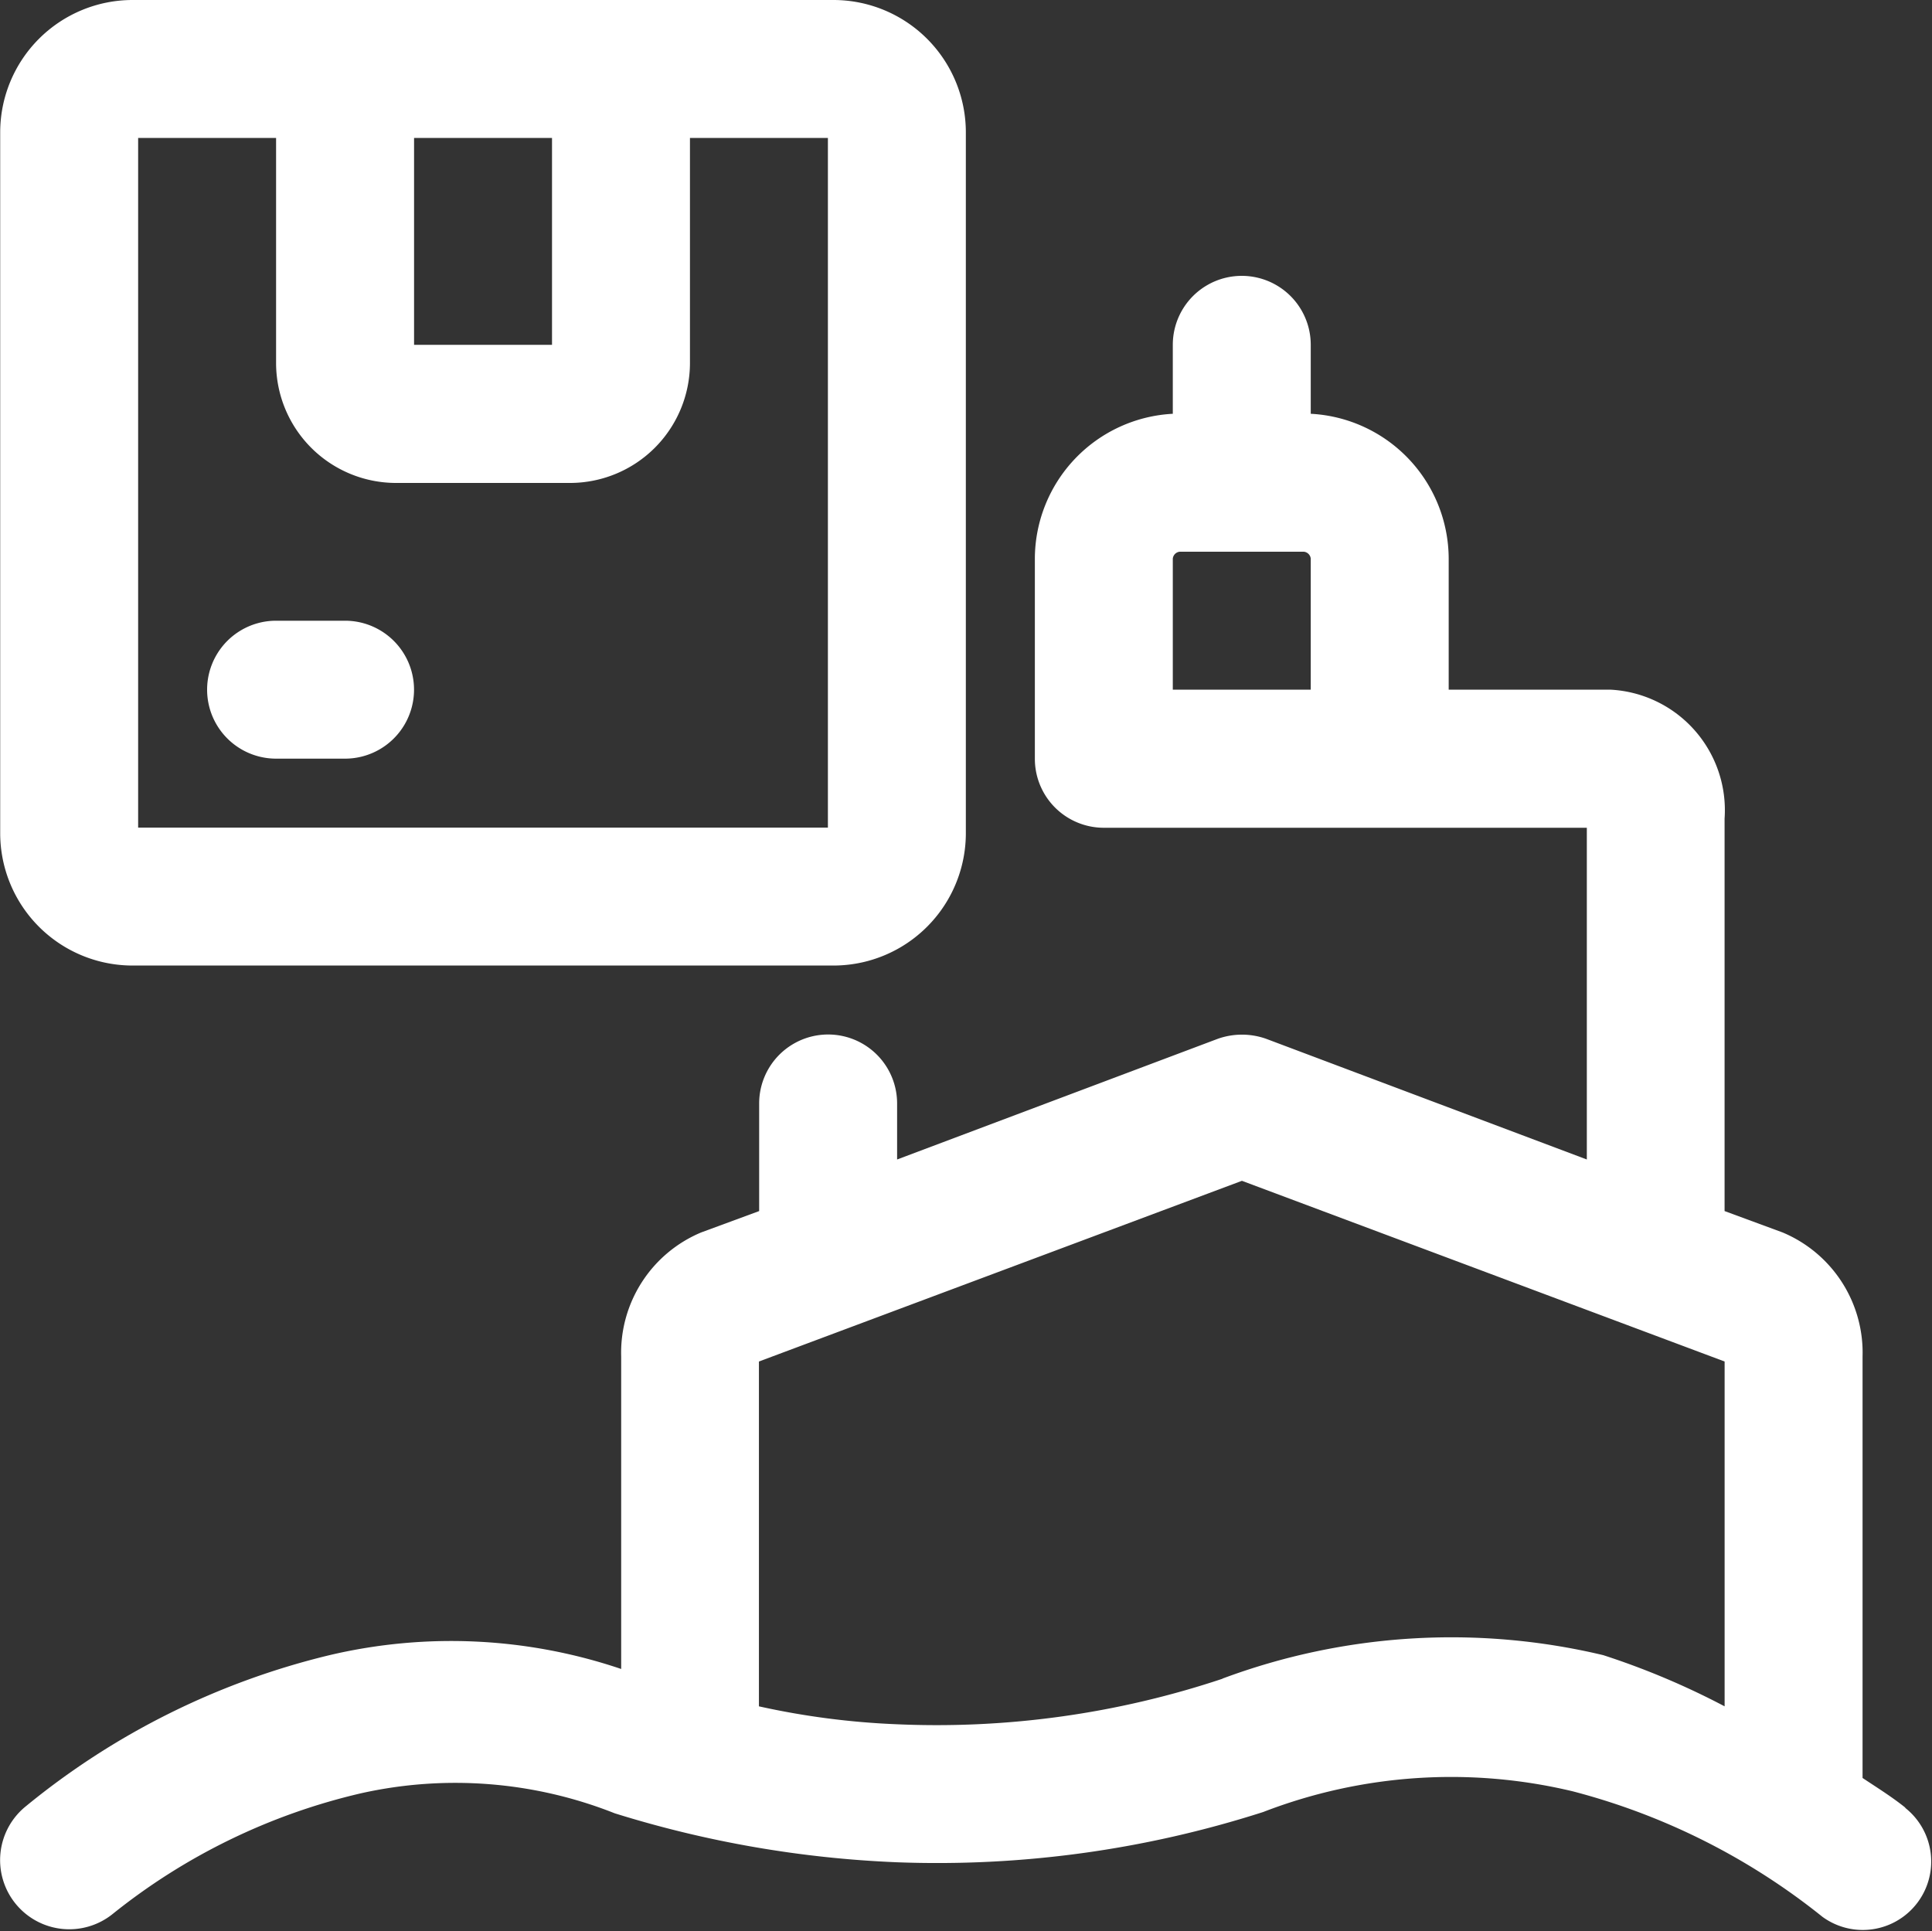 <?xml version="1.0" encoding="UTF-8"?> <svg xmlns="http://www.w3.org/2000/svg" width="50" height="49.983" viewBox="0 0 50 49.983"><rect x="0" y="0" width="50" height="49.983" fill="#333333" stroke="none"/><g id="delivery_ship" data-name="delivery ship" transform="translate(-1.997 -2)"><path id="Pfad_2192" data-name="Pfad 2192" d="M51.307,45.647c-.357-.286-.732-.518-1.107-.768V33.972a3.374,3.374,0,0,0-2.071-3.213l-1.5-.553V20.049a3.124,3.124,0,0,0-2.945-3.338H39.489V13.319a3.767,3.767,0,0,0-3.57-3.749V7.785a1.785,1.785,0,1,0-3.57,0V9.57a3.767,3.767,0,0,0-3.57,3.731V18.5a1.785,1.785,0,0,0,1.785,1.785h12.5v8.586l-8.3-3.124a1.874,1.874,0,0,0-1.25,0l-8.3,3.124V27.421a1.785,1.785,0,1,0-3.57,0v2.785l-1.5.553a3.374,3.374,0,0,0-2.071,3.213v8.086a13.727,13.727,0,0,0-7.551-.357,19.636,19.636,0,0,0-7.854,3.909A1.79,1.79,0,1,0,4.912,48.4a16.066,16.066,0,0,1,6.426-3.124,11.193,11.193,0,0,1,6.569.518,28.365,28.365,0,0,0,7.3,1.267,27.6,27.6,0,0,0,9.479-1.3,13.5,13.5,0,0,1,8.015-.536,17.262,17.262,0,0,1,6.462,3.249,1.771,1.771,0,0,0,2.142-2.82ZM32.349,16.711V13.319a.2.2,0,0,1,.179-.179H35.74a.2.2,0,0,1,.179.179v3.392Zm1.285,25.6a23.367,23.367,0,0,1-8.426,1.178,20.172,20.172,0,0,1-3.57-.464V34.1l12.5-4.677L46.63,34.1v8.925A19.9,19.9,0,0,0,43.488,41.7a16.958,16.958,0,0,0-9.854.607Z" transform="translate(0 3.14)" fill="#fff"></path><path id="Pfad_2193" data-name="Pfad 2193" d="M5.427,26.991H23.564a3.427,3.427,0,0,0,3.427-3.427V5.427A3.427,3.427,0,0,0,23.564,2H5.427A3.427,3.427,0,0,0,2,5.427V23.564a3.427,3.427,0,0,0,3.427,3.427ZM16.281,5.57v5.355h-3.57V5.57ZM5.57,5.57H9.14v5.837A3.106,3.106,0,0,0,12.229,14.5h4.534a3.106,3.106,0,0,0,3.088-3.088V5.57h3.57V23.421H5.57Z" transform="translate(0.002 0)" fill="#fff"></path><path id="Pfad_2194" data-name="Pfad 2194" d="M8.57,11H6.785a1.785,1.785,0,0,0,0,3.57H8.57a1.785,1.785,0,1,0,0-3.57Z" transform="translate(2.357 7.066)" fill="#fff"></path></g></svg> 